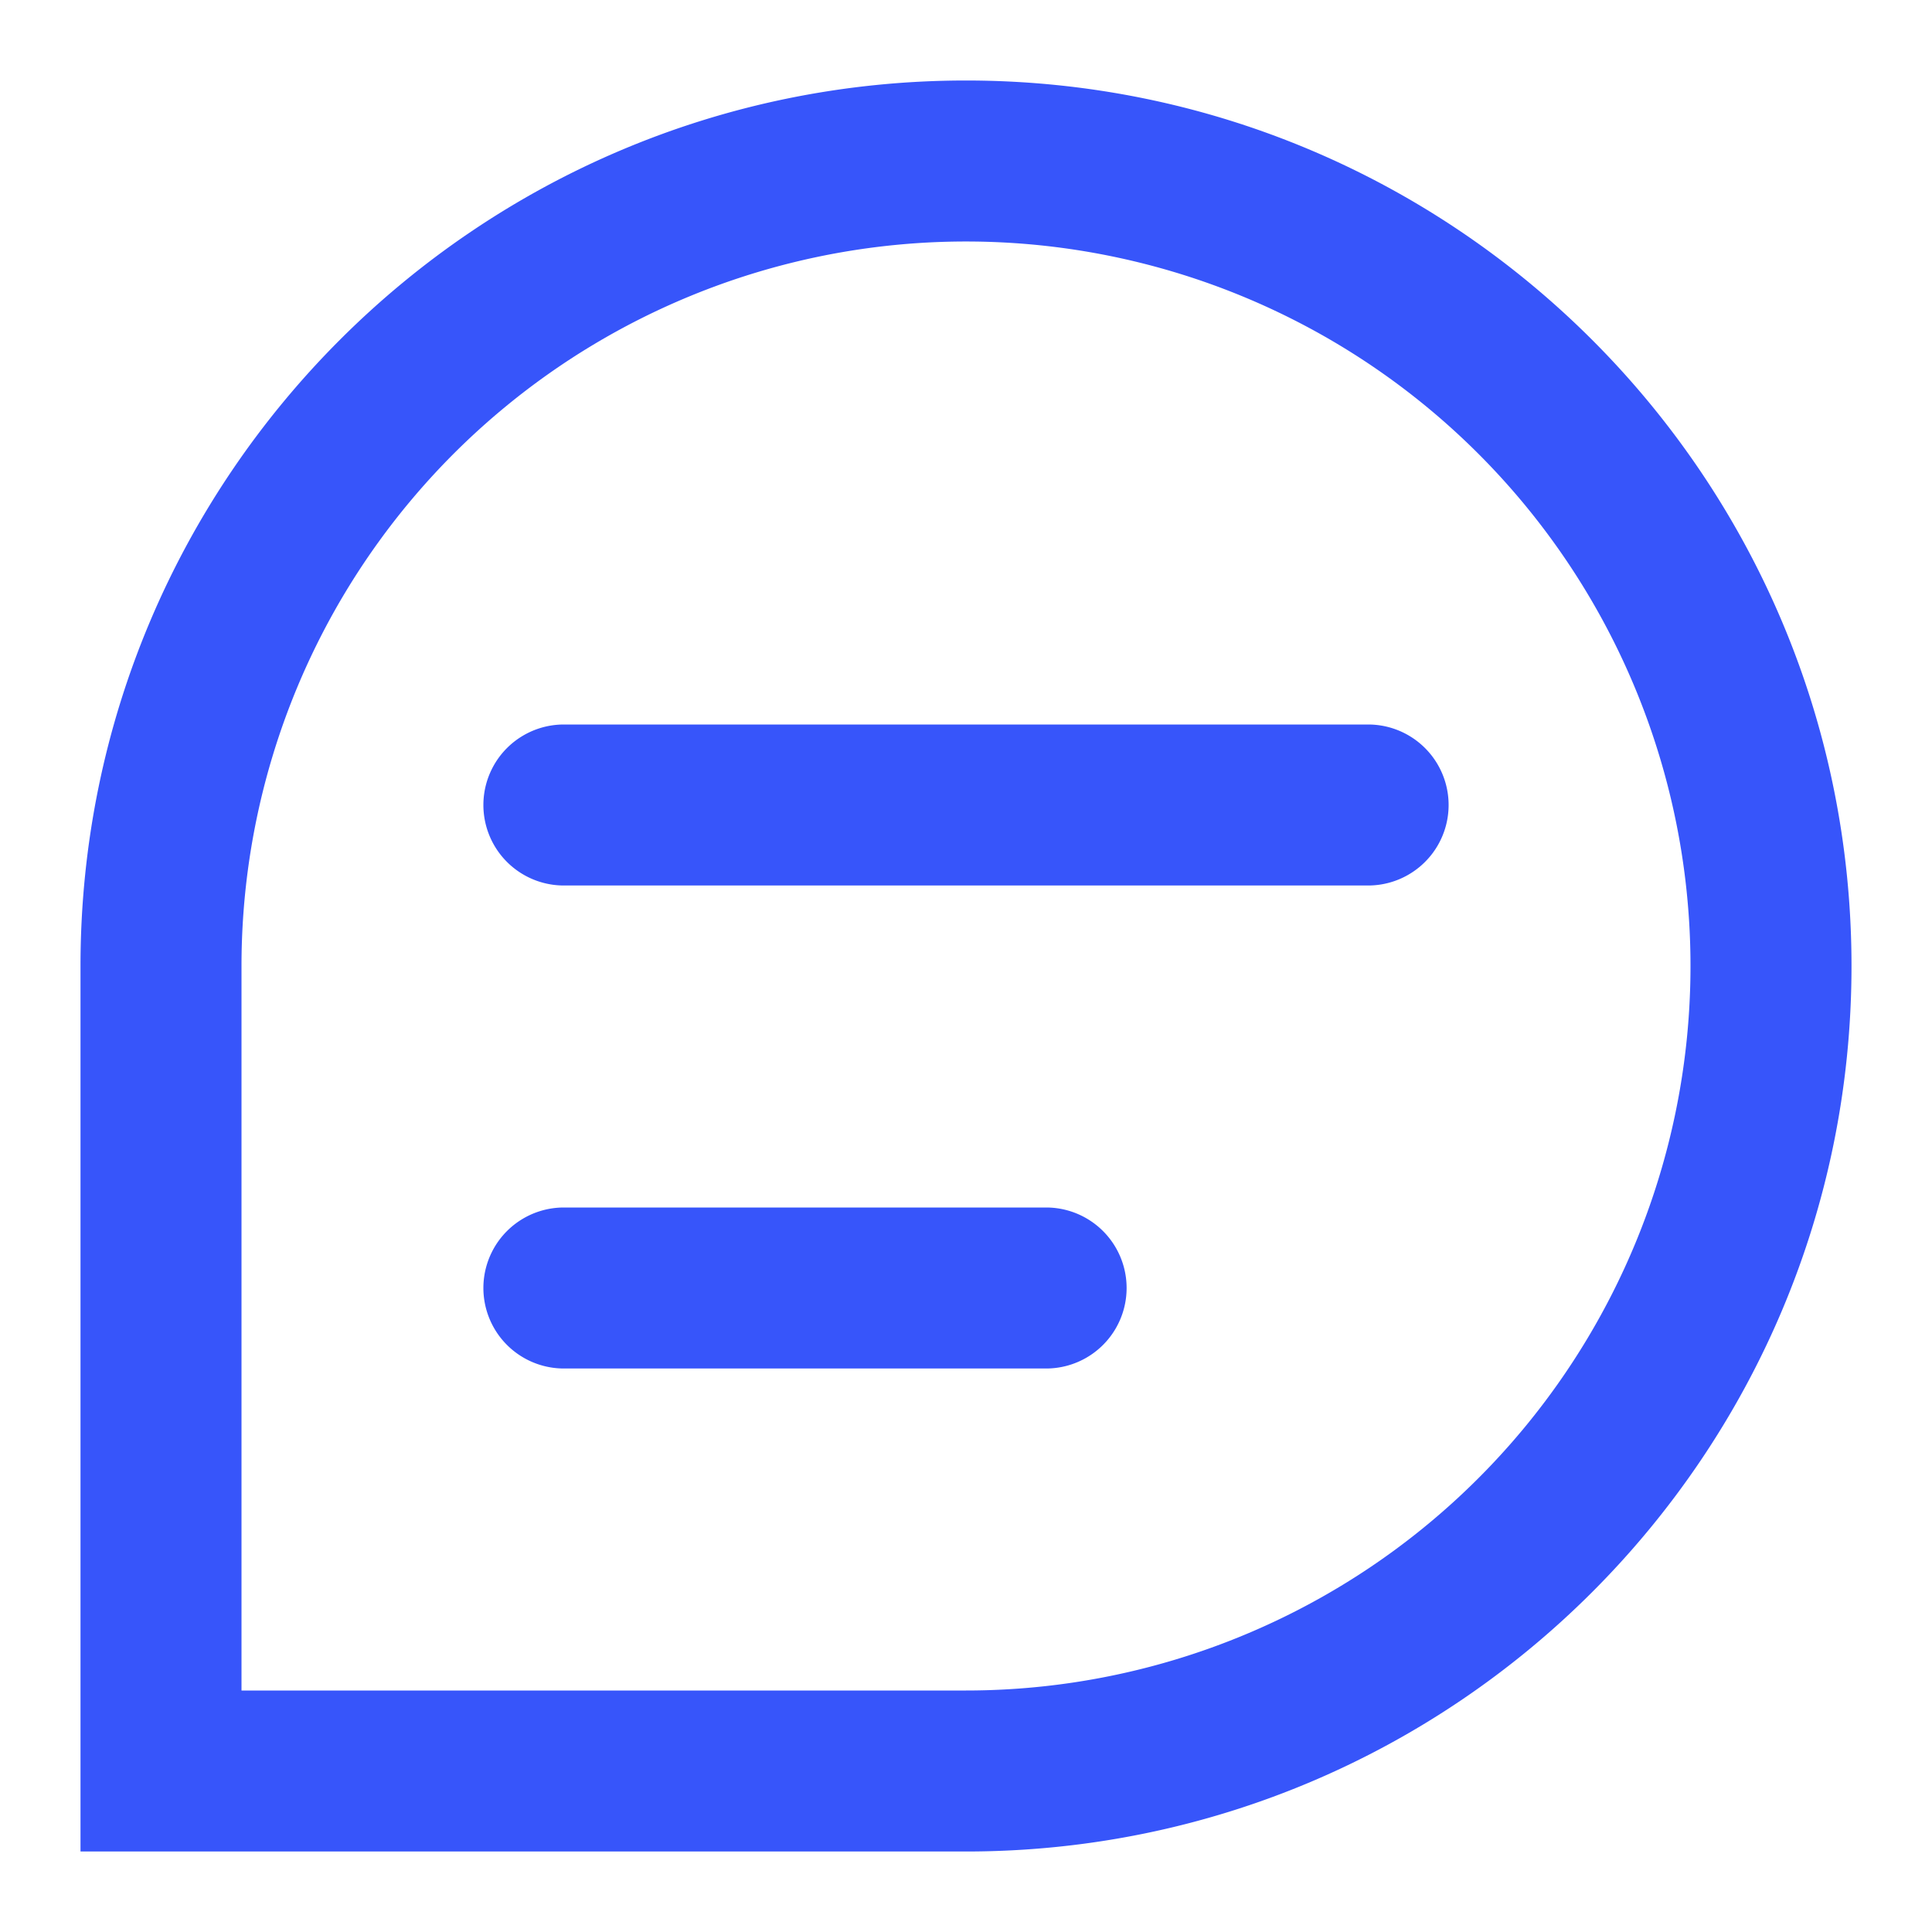 <?xml version="1.0" standalone="no"?><!DOCTYPE svg PUBLIC "-//W3C//DTD SVG 1.1//EN" "http://www.w3.org/Graphics/SVG/1.1/DTD/svg11.dtd"><svg t="1750773187230" class="icon" viewBox="0 0 1024 1024" version="1.1" xmlns="http://www.w3.org/2000/svg" p-id="254381" xmlns:xlink="http://www.w3.org/1999/xlink" width="200" height="200"><path d="M298.667 384h426.667a42.667 42.667 0 0 1 0 85.333H298.667a42.667 42.667 0 0 1 0-85.333z m0 256h256a42.667 42.667 0 0 1 0 85.333H298.667a42.667 42.667 0 0 1 0-85.333z m213.333 256a384 384 0 1 0-384-384v384h384zM42.667 512C42.667 252.8 252.8 42.667 512 42.667s469.333 210.133 469.333 469.333-210.133 469.333-469.333 469.333H42.667V512z" fill="#3755fa" p-id="254382"></path></svg>